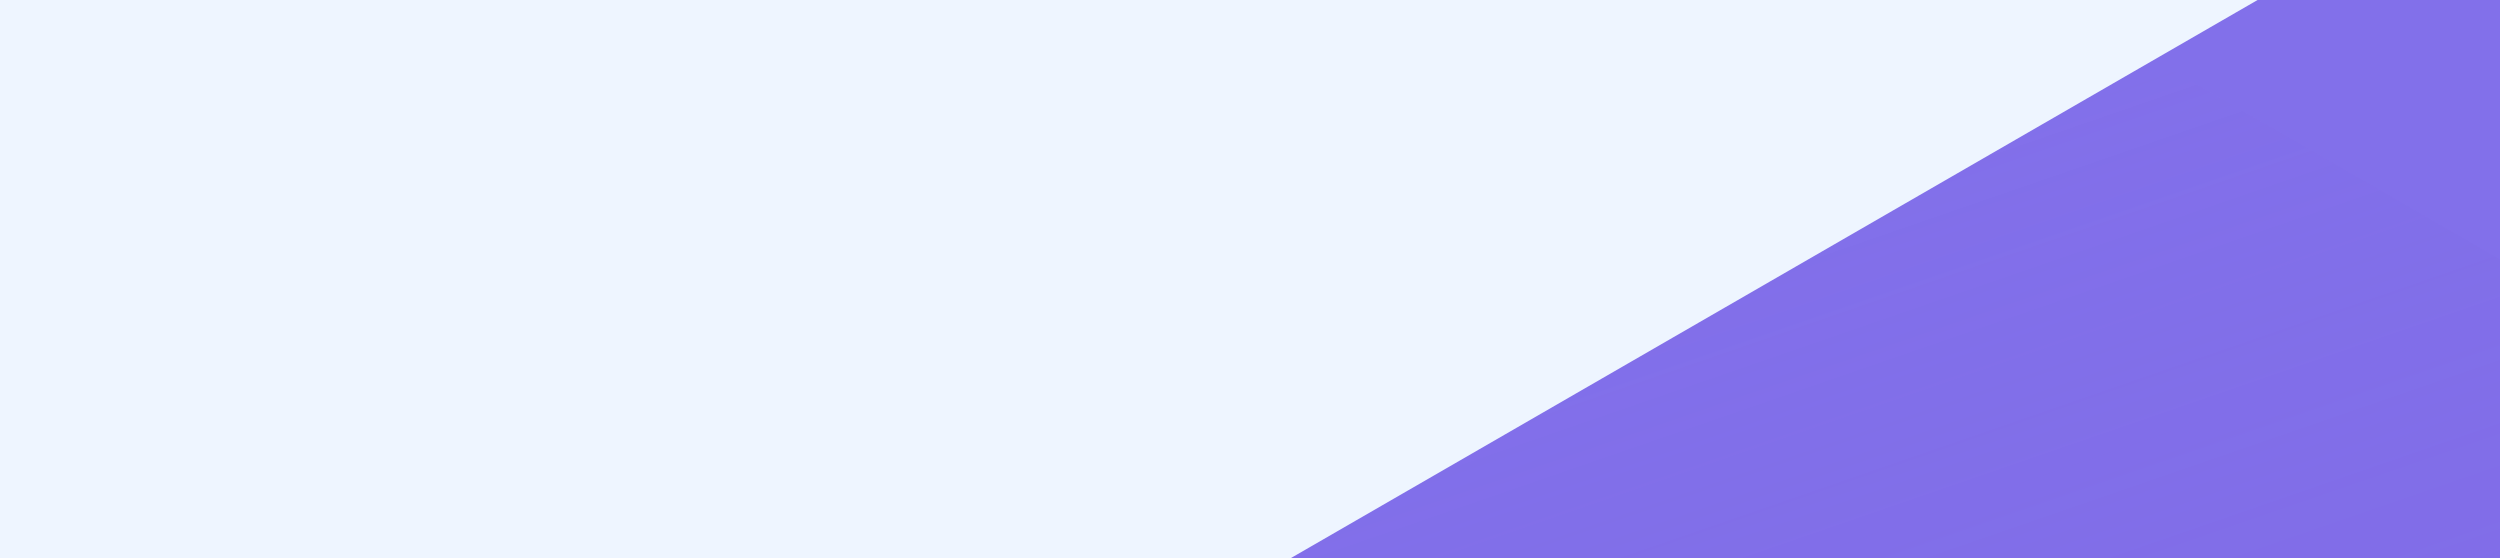 <?xml version="1.0"?>
<svg xmlns="http://www.w3.org/2000/svg" xmlns:xlink="http://www.w3.org/1999/xlink" width="1460" height="326">
  <defs>
    <linearGradient id="a" x1="1" x2="0" y1=".3" y2=".8" gradientUnits="objectBoundingBox">
      <stop offset="0" stop-color="#653dd3" stop-opacity="0" />
      <stop offset="1" stop-color="#653dd3" stop-opacity=".7" />
    </linearGradient>
    <linearGradient id="d" x1="1" x2="0" y1=".2" y2=".8" gradientUnits="objectBoundingBox">
      <stop offset="0" stop-color="#653dd3" stop-opacity="0" />
      <stop offset="1" stop-color="#653dd3" stop-opacity=".7" />
    </linearGradient>
    <linearGradient id="e" x1=".8" x2=".3" y1=".1" y2=".9" gradientUnits="objectBoundingBox">
      <stop offset="0" stop-color="#653dd3" stop-opacity="0" />
      <stop offset=".2" stop-color="#653dd3" stop-opacity=".2" />
      <stop offset=".5" stop-color="#653dd3" stop-opacity=".4" />
      <stop offset=".7" stop-color="#653dd3" stop-opacity=".6" />
      <stop offset=".9" stop-color="#653dd3" stop-opacity=".6" />
      <stop offset="1" stop-color="#653dd3" stop-opacity=".7" />
    </linearGradient>
    <linearGradient id="f" x1=".3" x2=".8" y1=".1" y2=".9" gradientUnits="objectBoundingBox">
      <stop offset=".5" stop-color="#653dd3" stop-opacity="0" />
      <stop offset="1" stop-color="#653dd3" stop-opacity=".7" />
    </linearGradient>
    <linearGradient xlink:href="#a" id="g" x1="0" x2="1" y1=".7" y2=".2" />
    <linearGradient id="h" x1=".2" x2=".8" y1=".9" y2=".1" gradientUnits="objectBoundingBox">
      <stop offset="0" stop-color="#653dd3" stop-opacity="0" />
      <stop offset="1" stop-color="#653dd3" stop-opacity=".7" />
    </linearGradient>
    <linearGradient id="i" x1=".8" x2=".3" y1=".9" y2=".1" gradientUnits="objectBoundingBox">
      <stop offset=".4" stop-color="#653dd3" stop-opacity="0" />
      <stop offset="1" stop-color="#653dd3" stop-opacity=".7" />
    </linearGradient>
    <clipPath id="b">
      <path d="M0 0h1460v326H0z" style="fill:#6f52df" transform="translate(230 3311)" />
    </clipPath>
    <clipPath id="c">
      <path d="m3194 3163-1294-747a43 43 0 0 0-43 0L564 3163a43 43 0 0 0-22 37v1494a43 43 0 0 0 22 38l1293 747a43 43 0 0 0 43 0l1294-747a43 43 0 0 0 21-38V3200a43 43 0 0 0-21-37Zm-721 1102a43 43 0 0 1-22 38l-551 318a43 43 0 0 1-43 0l-551-318a43 43 0 0 1-21-38v-636a43 43 0 0 1 21-37l551-318a43 43 0 0 1 43 0l551 318a43 43 0 0 1 22 37Z" style="fill:none" transform="translate(-542 -2410)" />
    </clipPath>
  </defs>
  <path d="M0 0h1460v326H0Z" style="fill:#eef5ff" />
  <g style="clip-path:url(#b)" transform="translate(-230 -3311)">
    <g style="opacity:.9">
      <g style="clip-path:url(#c)" transform="rotate(120 692 3257)">
        <path d="m1879 5497 1336-772V3182l-1336-772-1337 772v1543l1337 772Z" style="fill:#7762e8" transform="translate(-542 -2416)" />
        <path d="m1529 4648 922-533a43 43 0 0 0 22-37V3013a43 43 0 0 0-22-38l-944-544-943 544a43 43 0 0 0-22 38v1090l944 545a43 43 0 0 0 43 0Z" style="fill:url(#a)" transform="translate(-542 -2223)" />
        <path d="M2509 4093V3003l-944-545a43 43 0 0 0-43 0l-922 532a43 43 0 0 0-22 38v1089l944 545a43 43 0 0 0 43 0l922-532a43 43 0 0 0 22-37Z" style="fill:url(#d)" transform="translate(-207 -2023)" />
        <path d="m1565 4621 944-545V2986a43 43 0 0 0-22-37l-922-533a43 43 0 0 0-43 0l-944 545v1090a43 43 0 0 0 22 37l922 533Z" style="fill:url(#e)" transform="translate(-207 -2411)" />
        <path d="m1230 3888 550-318a43 43 0 0 0 22-38v-636a43 43 0 0 0-22-37l-550-318a43 43 0 0 0-44 0l-550 318a43 43 0 0 0-22 37v636a43 43 0 0 0 22 38l550 318a43 43 0 0 0 44 0Z" style="fill:url(#f)" transform="translate(129 -1248)" />
        <path d="m1579 4696 944-545a43 43 0 0 0 21-38V3023l-943-545a43 43 0 0 0-43 0l-922 533a43 43 0 0 0-22 37v1065a43 43 0 0 0 22 38Z" style="fill:url(#g)" transform="translate(129 -1829)" />
        <path d="m1565 4704 944-545V3069a43 43 0 0 0-22-37l-922-533a43 43 0 0 0-43 0l-944 545v1115l944 545a43 43 0 0 0 43 0Z" style="fill:url(#h)" transform="translate(-207 -1636)" />
        <path d="m1208 3817 572-330a43 43 0 0 0 22-38v-636a43 43 0 0 0-22-37l-550-318a43 43 0 0 0-44 0l-550 318a43 43 0 0 0-22 37v636a43 43 0 0 0 22 38l572 330Z" style="fill:url(#i)" transform="translate(129 -2023)" />
      </g>
    </g>
  </g>
</svg>